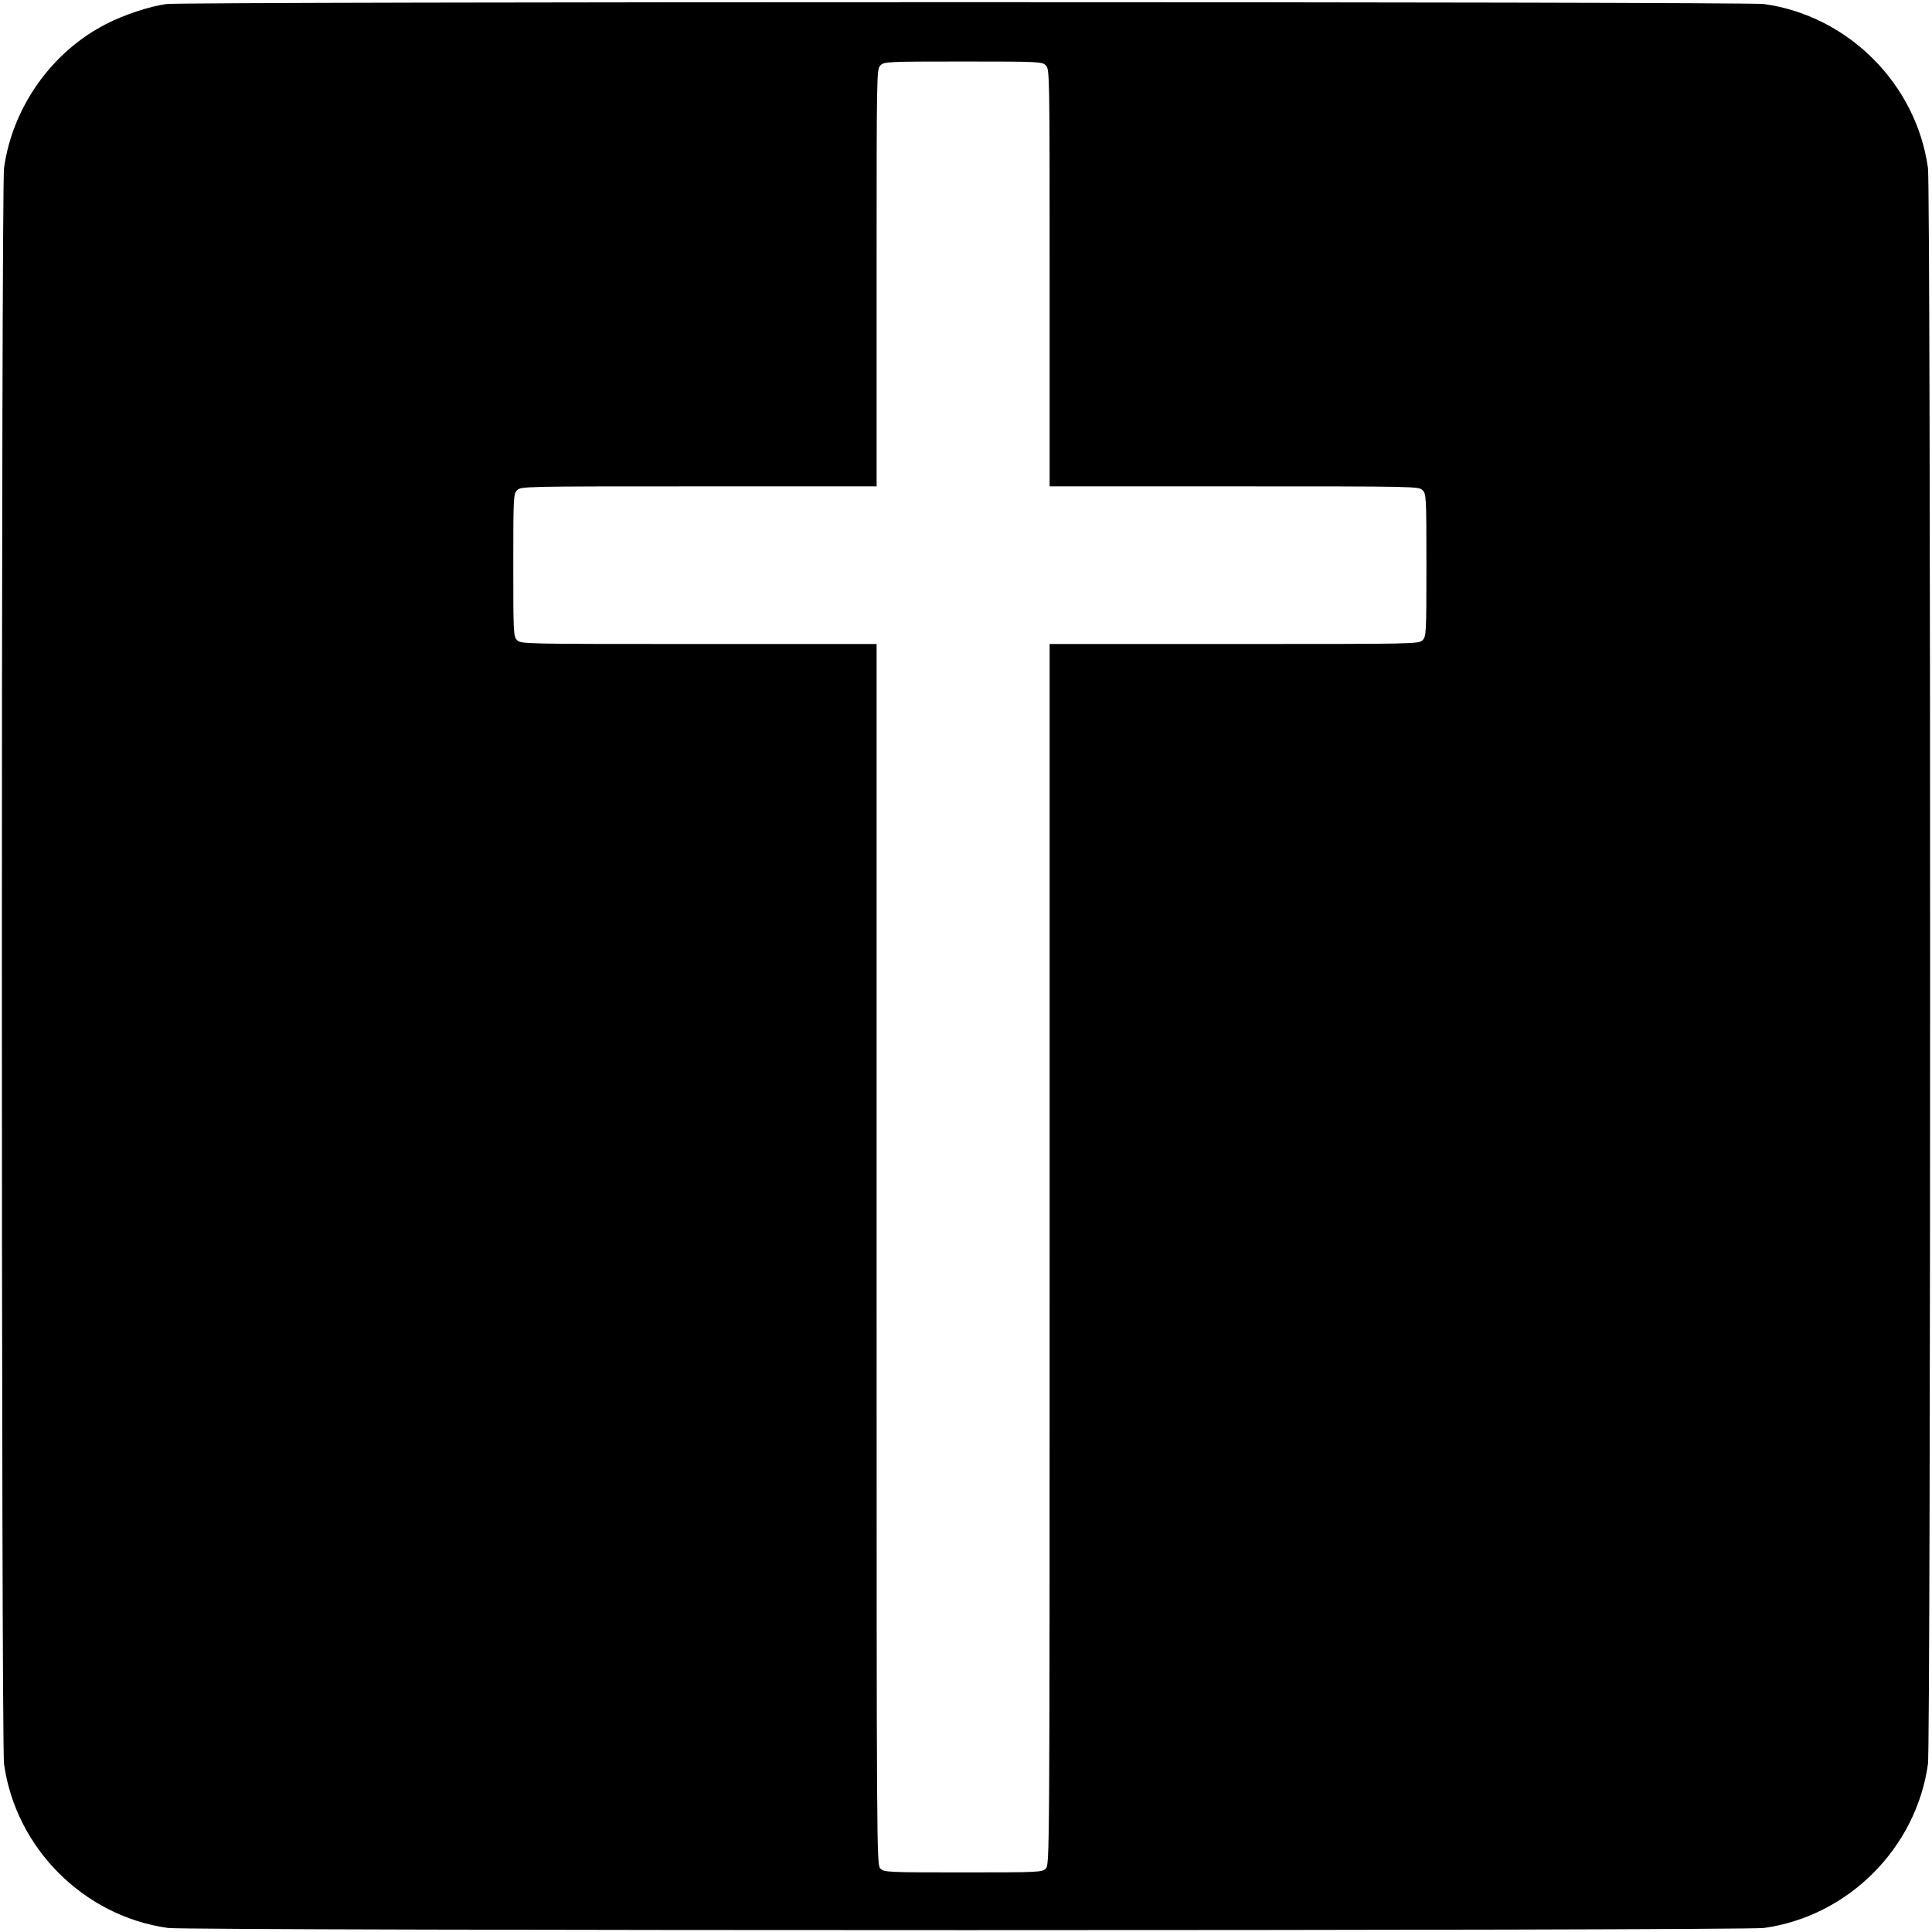 <?xml version="1.0" standalone="no"?>
<!DOCTYPE svg PUBLIC "-//W3C//DTD SVG 20010904//EN"
 "http://www.w3.org/TR/2001/REC-SVG-20010904/DTD/svg10.dtd">
<svg version="1.0" xmlns="http://www.w3.org/2000/svg"
 width="1005pt" height="1005pt" viewBox="0 0 1005 1005"
 preserveAspectRatio="xMidYMid meet">
<g transform="translate(0,1005) scale(0.1,-0.1)"
fill="#000000" stroke="none">
<path d="M865 10029 c-91 -13 -220 -56 -315 -105 -282 -145 -485 -432 -529
-748 -15 -109 -15 -8193 0 -8302 61 -438 415 -792 853 -853 109 -15 8193 -15
8302 0 438 61 792 415 853 853 15 109 15 8193 0 8302 -61 438 -415 792 -853
853 -95 13 -8218 13 -8311 0z m4575 -319 c20 -20 20 -33 20 -1105 l0 -1085
960 0 c947 0 960 0 980 -20 19 -19 20 -33 20 -390 0 -357 -1 -371 -20 -390
-20 -20 -33 -20 -980 -20 l-960 0 0 -3175 c0 -3162 0 -3175 -20 -3195 -19 -19
-33 -20 -430 -20 -397 0 -411 1 -430 20 -20 20 -20 33 -20 3195 l0 3175 -925
0 c-912 0 -925 0 -945 20 -19 19 -20 33 -20 390 0 357 1 371 20 390 20 20 33
20 945 20 l925 0 0 1085 c0 1072 0 1085 20 1105 19 19 33 20 430 20 397 0 411
-1 430 -20z"/>
</g>
</svg>

